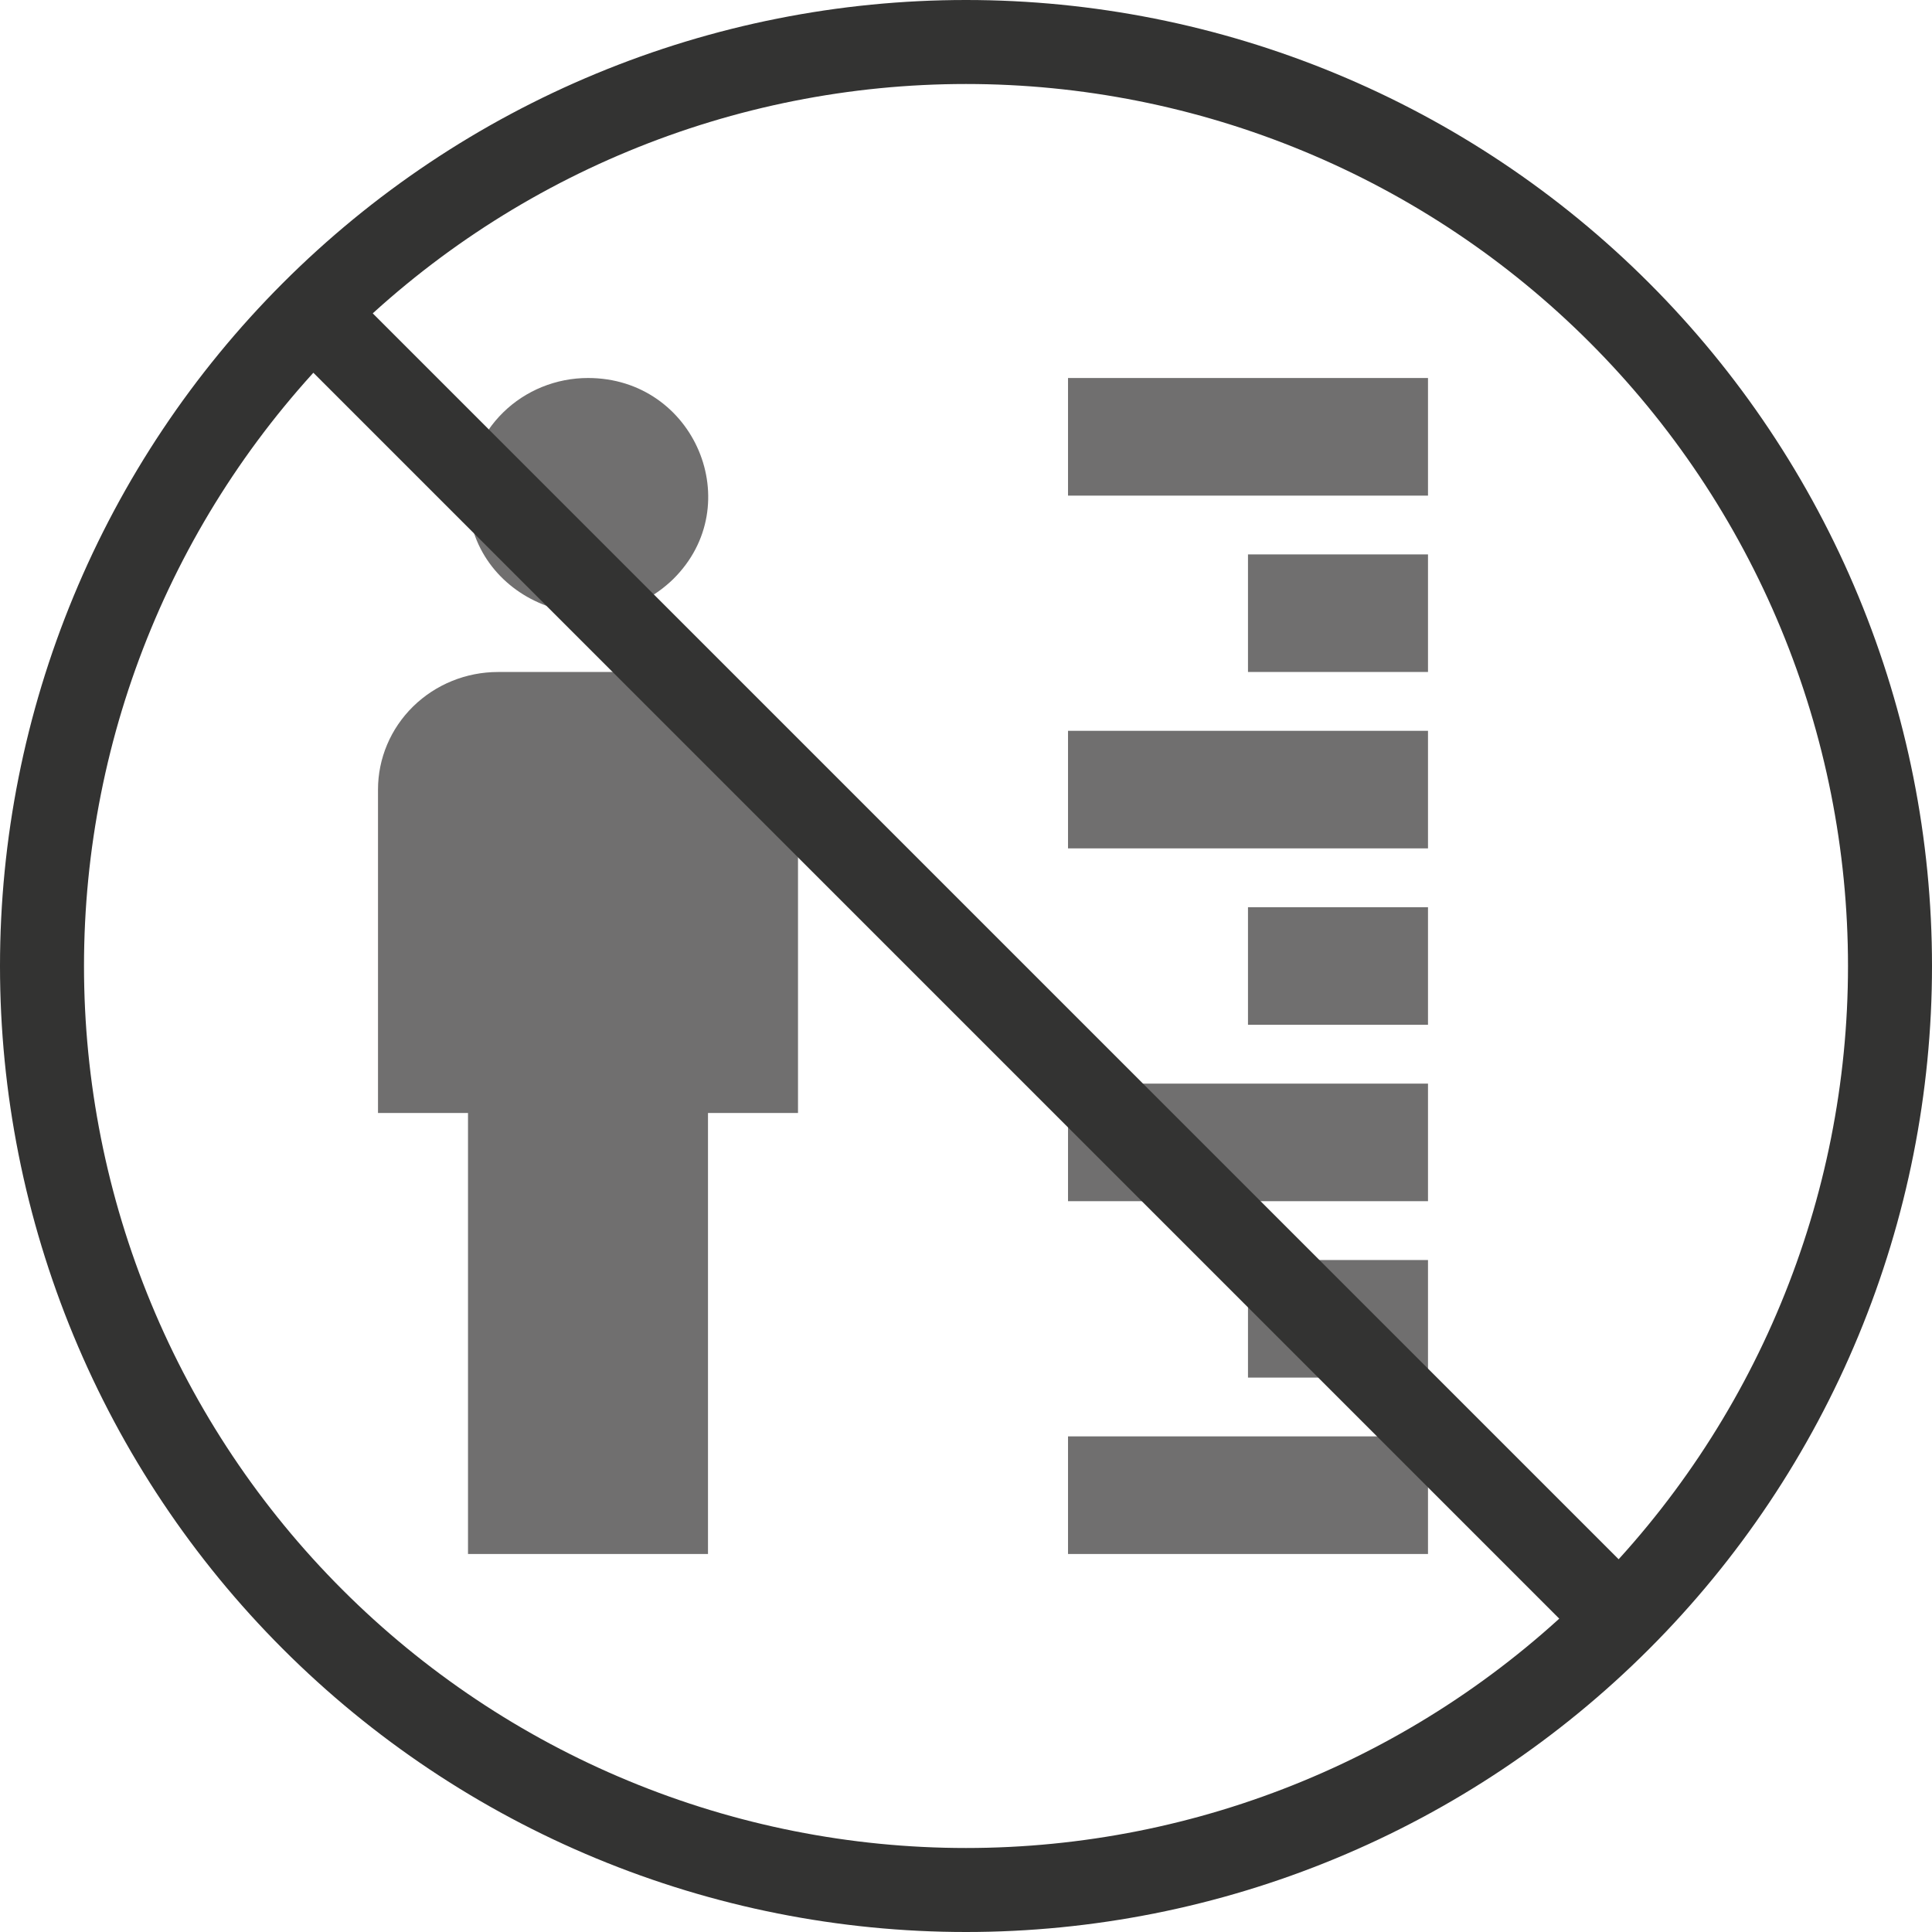 <svg width="46" height="46" viewBox="0 0 46 46" fill="none" xmlns="http://www.w3.org/2000/svg">
<path d="M14 9C16.543 9 17.814 12.024 16.029 13.788C14.229 15.538 11.143 14.292 11.143 11.8C11.143 11.057 11.444 10.345 11.98 9.82C12.515 9.295 13.242 9 14 9ZM11.857 16H16.143C16.901 16 17.627 16.295 18.163 16.82C18.699 17.345 19 18.057 19 18.8V26.5H16.857V37H11.143V26.5H9V18.8C9 18.057 9.301 17.345 9.837 16.82C10.373 16.295 11.099 16 11.857 16ZM34 17.4H25.429V20.2H34M34 21.6H29.714V24.4H34M34 9H25.429V11.8H34M34 13.2H29.714V16H34M34 25.8H25.429V28.6H34M34 34.2H25.429V37H34M34 30H29.714V32.8H34" fill="#706F6F"/>
<path d="M7.444 7.444C5.401 9.487 3.78 11.912 2.675 14.581C1.569 17.25 1 20.111 1 23C1 25.889 1.569 28.75 2.675 31.419C3.78 34.088 5.401 36.514 7.444 38.556C9.487 40.599 11.912 42.22 14.581 43.325C17.25 44.431 20.111 45 23 45C25.889 45 28.75 44.431 31.419 43.325C34.088 42.22 36.514 40.599 38.556 38.556M7.444 7.444C9.487 5.401 11.912 3.78 14.581 2.675C17.25 1.569 20.111 1 23 1C25.889 1 28.75 1.569 31.419 2.675C34.088 3.78 36.514 5.401 38.556 7.444C40.599 9.487 42.22 11.912 43.325 14.581C44.431 17.25 45 20.111 45 23C45 25.889 44.431 28.75 43.325 31.419C42.22 34.088 40.599 36.514 38.556 38.556M7.444 7.444L23 23L38.556 38.556" stroke="#333332" stroke-width="2" stroke-linecap="round" stroke-linejoin="round"/>
</svg>
